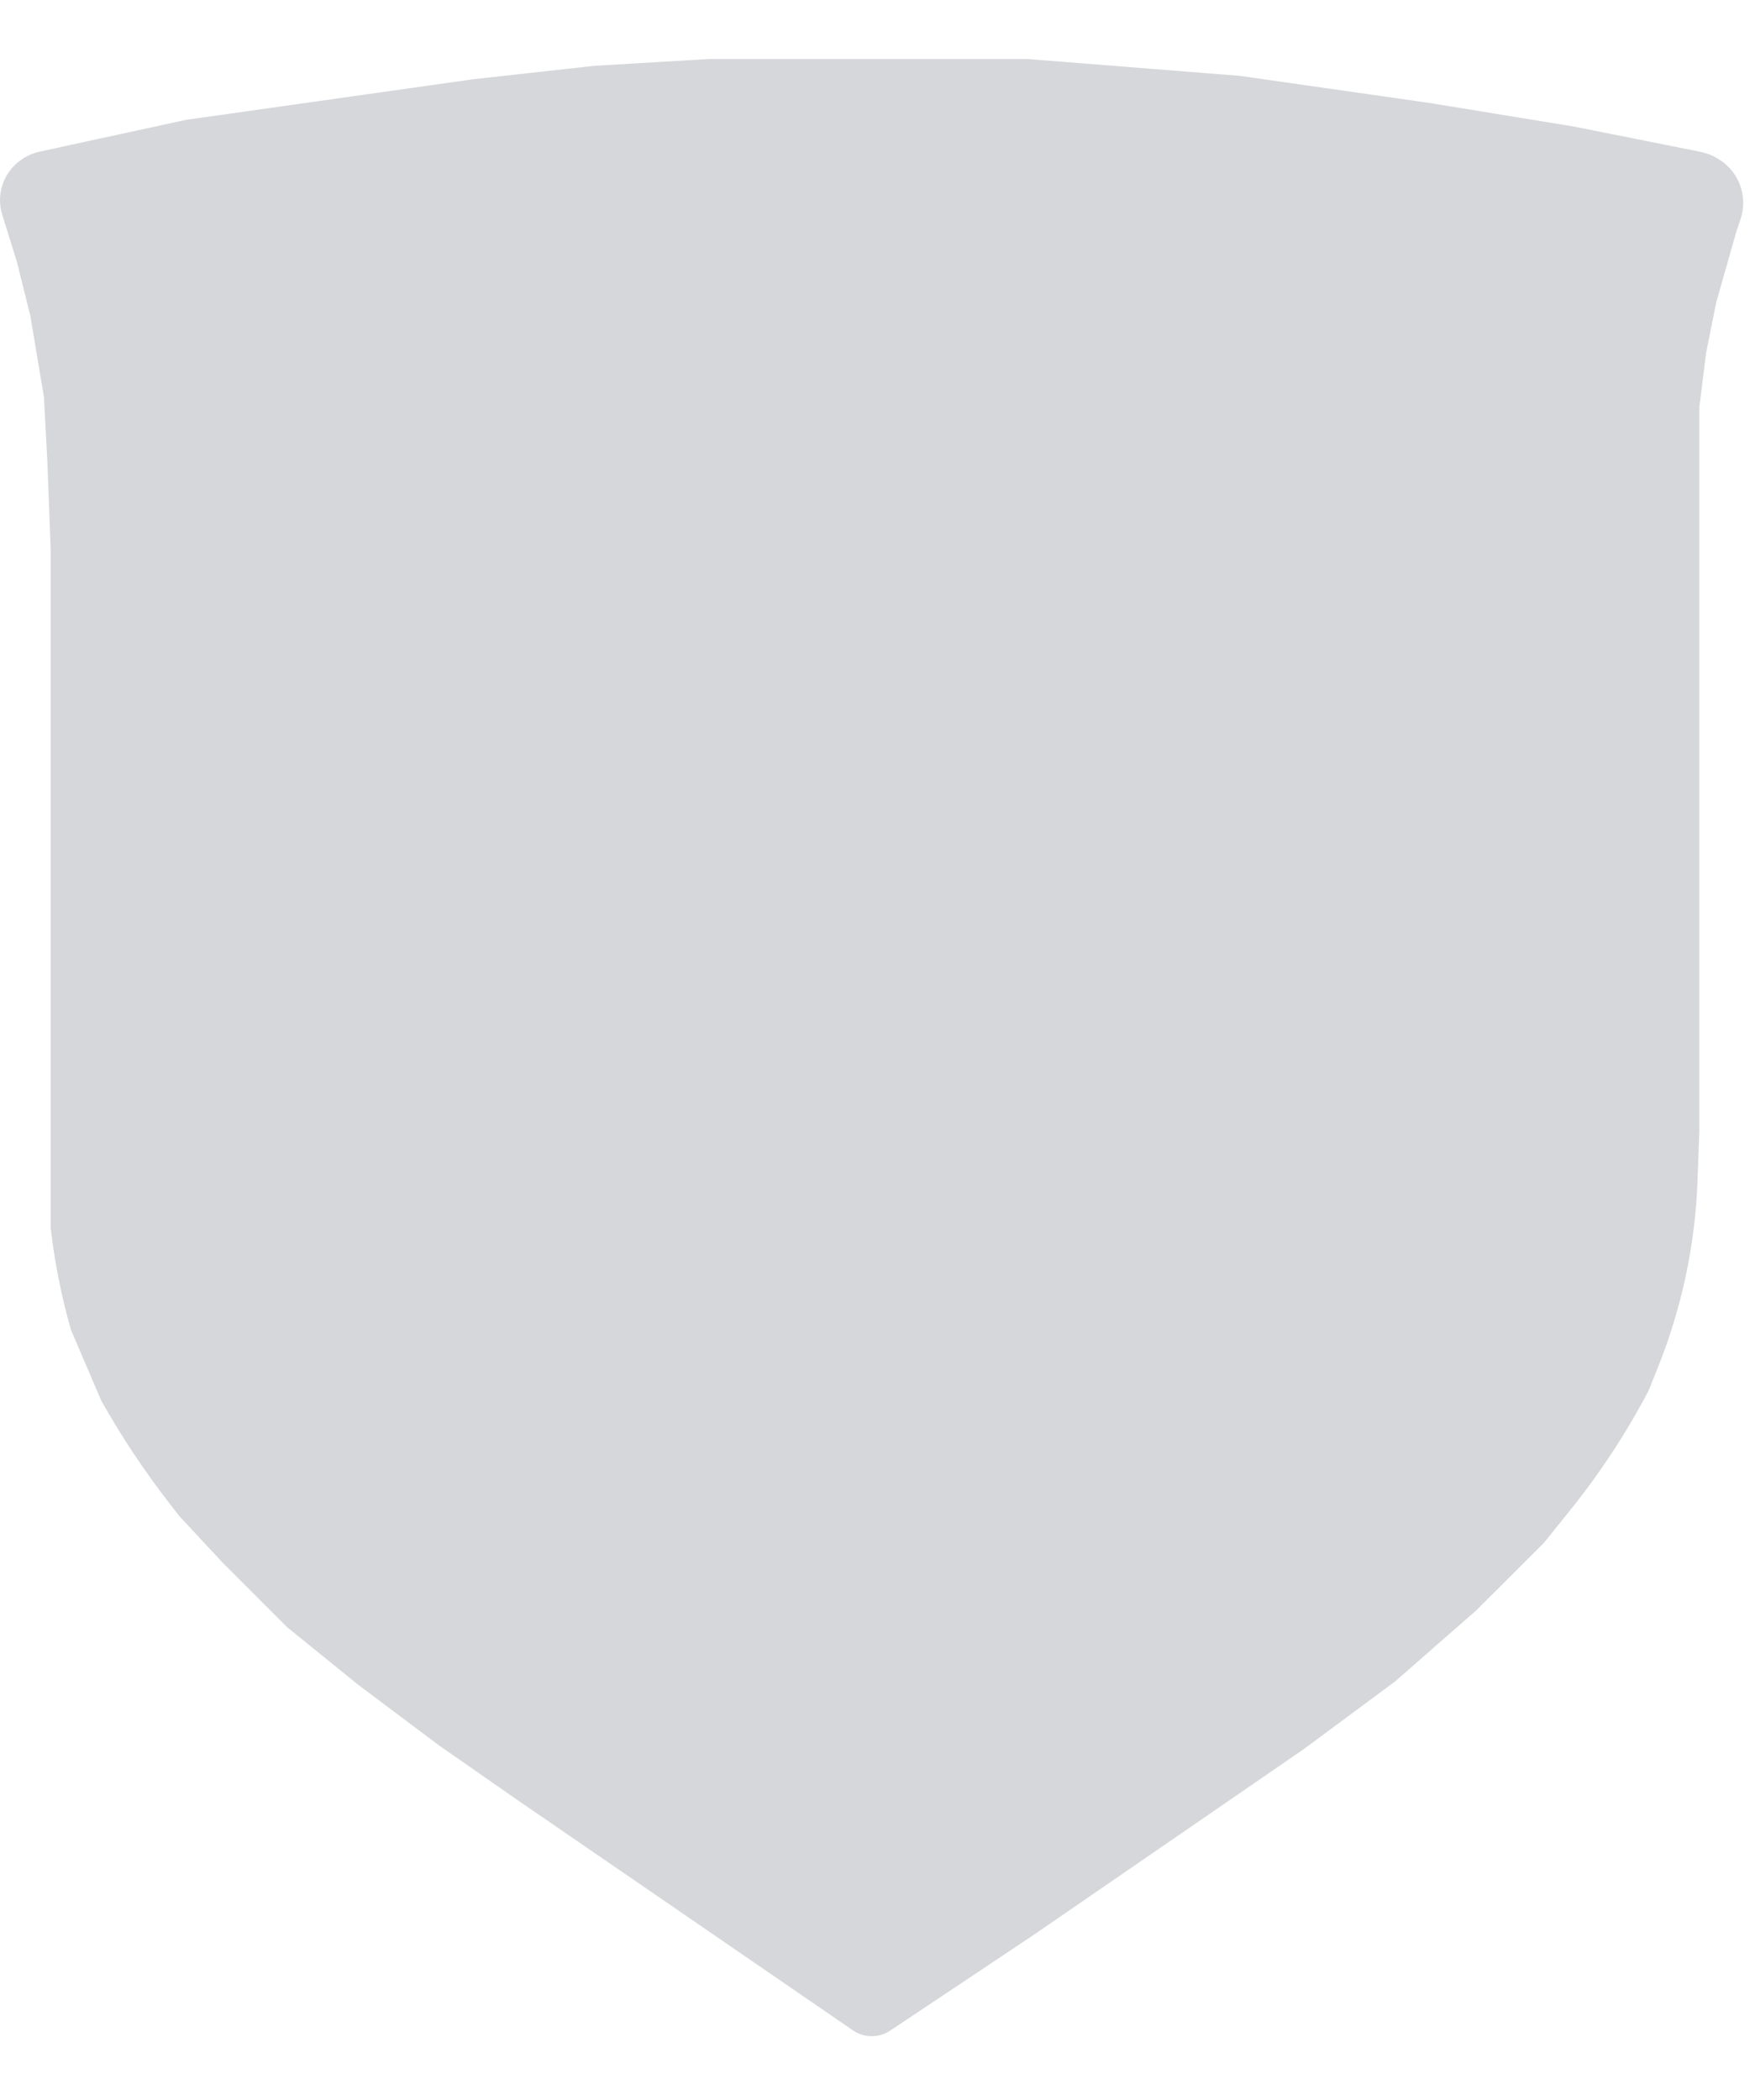 <?xml version="1.0" encoding="UTF-8"?> <svg xmlns="http://www.w3.org/2000/svg" width="20" height="24" viewBox="0 0 20 24" fill="none"> <path d="M0 2.288C0 2.1 0.094 1.925 0.25 1.821L0.257 1.816C0.317 1.776 0.384 1.748 0.454 1.733L2.124 1.37L5.405 0.906L6.795 0.752L8.108 0.674H11.737L14.17 0.867L16.332 1.176L17.992 1.447L19.433 1.735C19.501 1.749 19.567 1.774 19.627 1.81L19.639 1.818C19.815 1.923 19.922 2.113 19.922 2.318C19.922 2.381 19.912 2.443 19.893 2.502L19.845 2.644L19.614 3.455L19.498 4.035L19.421 4.653V12.919L19.401 13.475C19.389 13.851 19.342 14.224 19.264 14.591C19.188 14.944 19.083 15.289 18.949 15.624L18.841 15.893C18.585 16.381 18.281 16.843 17.934 17.273L17.645 17.632L16.872 18.404L15.946 19.215L14.903 19.988L13.668 20.838L11.815 22.112L10.172 23.208C10.11 23.249 10.037 23.271 9.963 23.271C9.886 23.271 9.812 23.248 9.749 23.205L5.907 20.567L5.019 19.949L4.093 19.254L3.282 18.597L2.548 17.863L2.046 17.323L1.941 17.187C1.651 16.814 1.39 16.421 1.158 16.009L0.811 15.198C0.708 14.838 0.633 14.471 0.587 14.099L0.579 14.039V12.919V6.275L0.541 5.271L0.502 4.537L0.347 3.61L0.193 2.992L0.026 2.456C0.009 2.401 0 2.345 0 2.288Z" fill="#363848" fill-opacity="0.2"></path> </svg> 